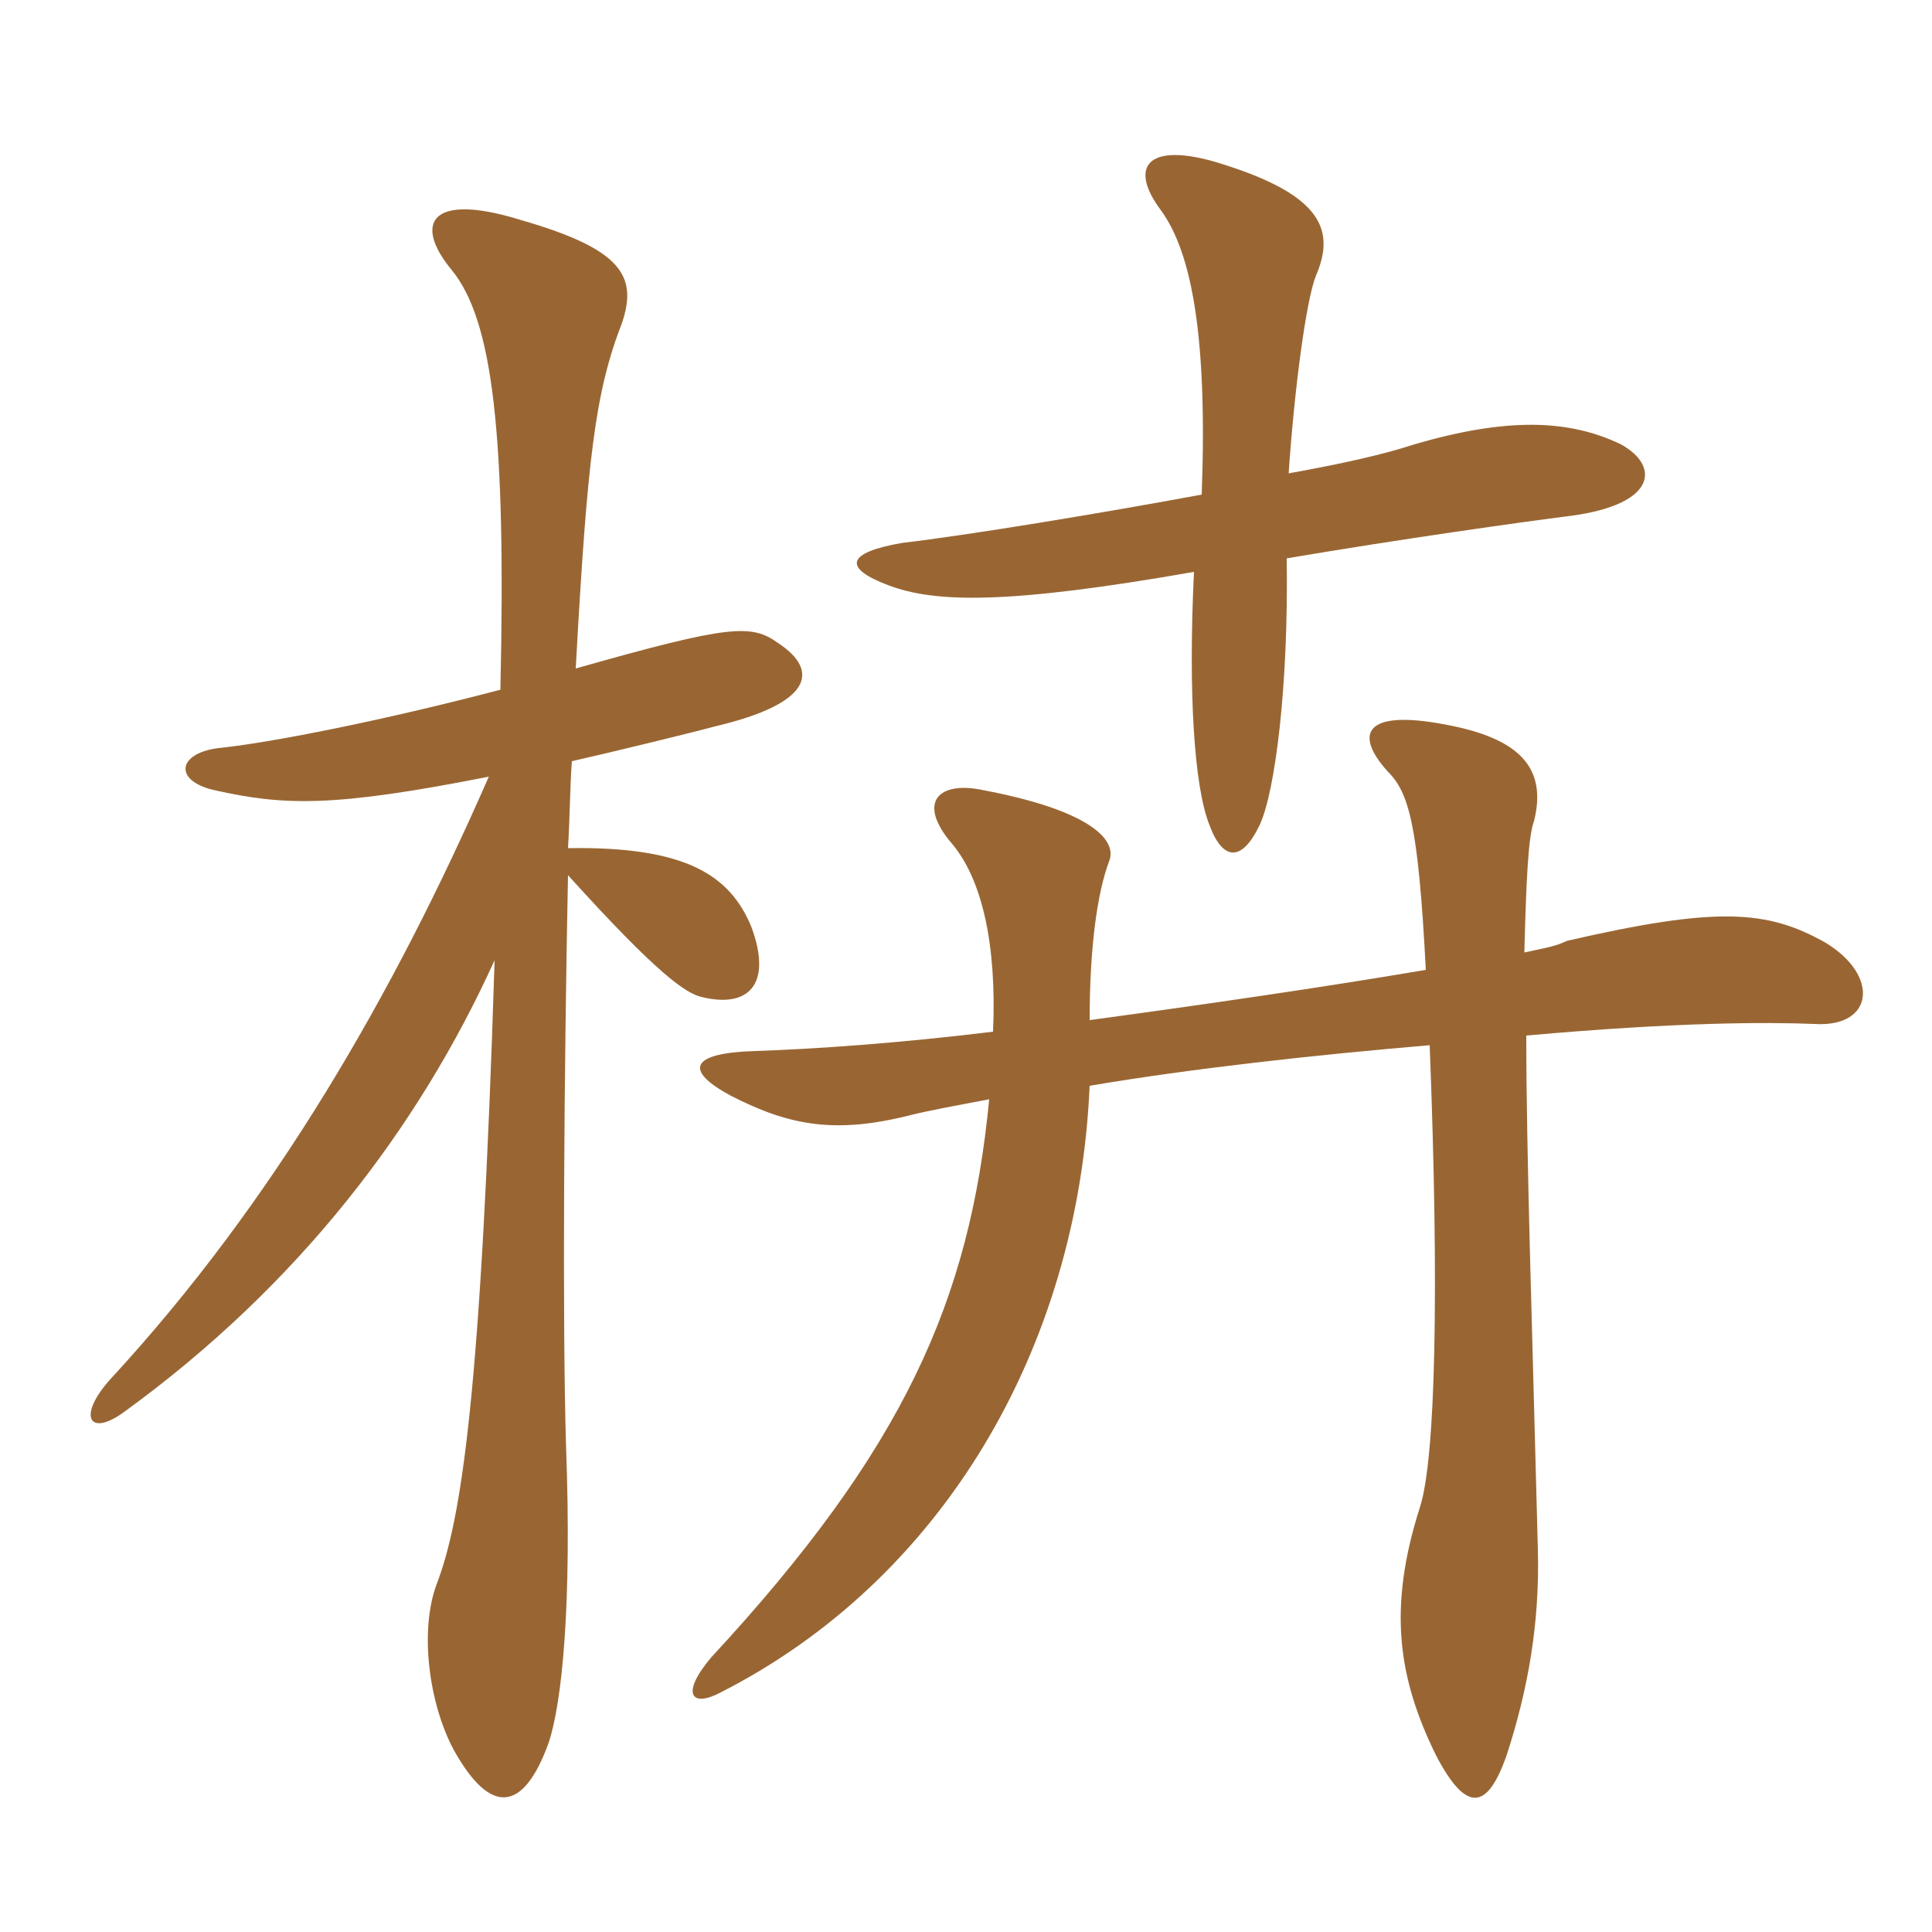 <svg xmlns="http://www.w3.org/2000/svg" xmlns:xlink="http://www.w3.org/1999/xlink" width="150" height="150"><path fill="#996633" padding="10" d="M38.85 53.55C29.70 55.95 21.30 57.60 17.25 58.05C13.80 58.35 13.35 60.60 16.65 61.35C22.05 62.55 25.80 62.70 37.95 60.30C30.60 77.10 21.30 93.30 8.55 107.10C6 109.95 6.90 111.60 9.60 109.65C23.25 99.75 32.55 87.45 38.40 74.55C37.35 108.15 35.85 117.90 33.90 123C32.55 126.60 33.30 132.30 35.25 135.90C38.10 141 40.65 140.70 42.60 135.30C43.65 132.15 44.40 124.50 43.95 112.35C43.65 102.60 43.80 82.65 44.10 67.95C51.15 75.75 53.25 77.10 54.45 77.40C58.05 78.30 60 76.50 58.35 72C56.70 67.95 53.25 65.70 44.10 65.85C44.25 63.45 44.25 61.05 44.40 59.10C47.70 58.35 53.85 56.85 55.50 56.40C63.15 54.60 63.60 52.05 60.45 49.95C58.35 48.45 56.85 48.45 44.70 51.90C45.60 35.55 46.20 30.45 48.30 25.05C49.50 21.45 48.30 19.35 40.50 17.10C33.30 14.85 32.10 17.40 35.10 21C38.25 24.90 39.30 33.60 38.85 53.55ZM100.05 36.75C100.50 30.15 101.40 23.40 102.15 21.45C103.65 18 102.75 15.30 95.40 12.90C89.25 10.80 87.45 12.75 90.15 16.35C92.55 19.65 93.75 26.25 93.30 38.40C85.20 39.90 75.15 41.55 70.05 42.15C65.70 42.90 65.40 44.10 69 45.45C72.60 46.80 78.15 46.95 92.70 44.40C92.25 53.70 92.70 61.05 93.90 64.05C94.95 66.90 96.45 66.90 97.80 64.05C99 61.50 100.05 53.25 99.90 43.35C108.75 41.85 118.35 40.50 121.95 40.05C128.70 39.15 128.85 36.15 125.85 34.50C121.80 32.55 117 32.40 109.80 34.50C107.55 35.25 104.25 36 100.05 36.75ZM77.10 80.10C69.75 81 63.15 81.45 58.65 81.60C53.55 81.75 53.10 83.10 56.70 85.05C61.35 87.45 64.95 88.05 70.80 86.55C72 86.25 74.40 85.80 76.80 85.35C75.30 100.95 70.20 112.50 55.20 128.70C52.80 131.55 53.70 132.60 55.95 131.40C73.05 122.70 83.70 104.85 84.60 84.30C92.55 82.95 102.15 81.90 111 81.15C111.75 100.35 111.45 113.25 110.25 117C107.70 124.95 108.60 130.35 111.45 136.20C113.85 140.85 115.50 140.55 117 136.20C118.65 131.10 119.55 126 119.40 120.30C118.95 102.60 118.50 89.55 118.50 80.40C130.20 79.35 137.25 79.35 140.85 79.50C145.50 79.80 145.95 75.75 141.75 73.20C137.25 70.65 133.35 70.35 121.65 73.05C120.75 73.50 119.70 73.65 118.35 73.95C118.50 68.25 118.65 64.95 119.10 63.75C120.15 59.55 117.90 57.30 112.20 56.25C105.90 55.05 105.15 57 107.70 59.85C109.35 61.50 110.10 63.75 110.70 75.30C102.75 76.65 93.45 78 84.60 79.20C84.60 73.50 85.20 69.30 86.10 66.90C86.85 65.10 84.30 62.85 76.35 61.35C72.90 60.60 71.10 62.25 73.95 65.55C76.20 68.25 77.40 73.20 77.10 80.10Z"/></svg>
